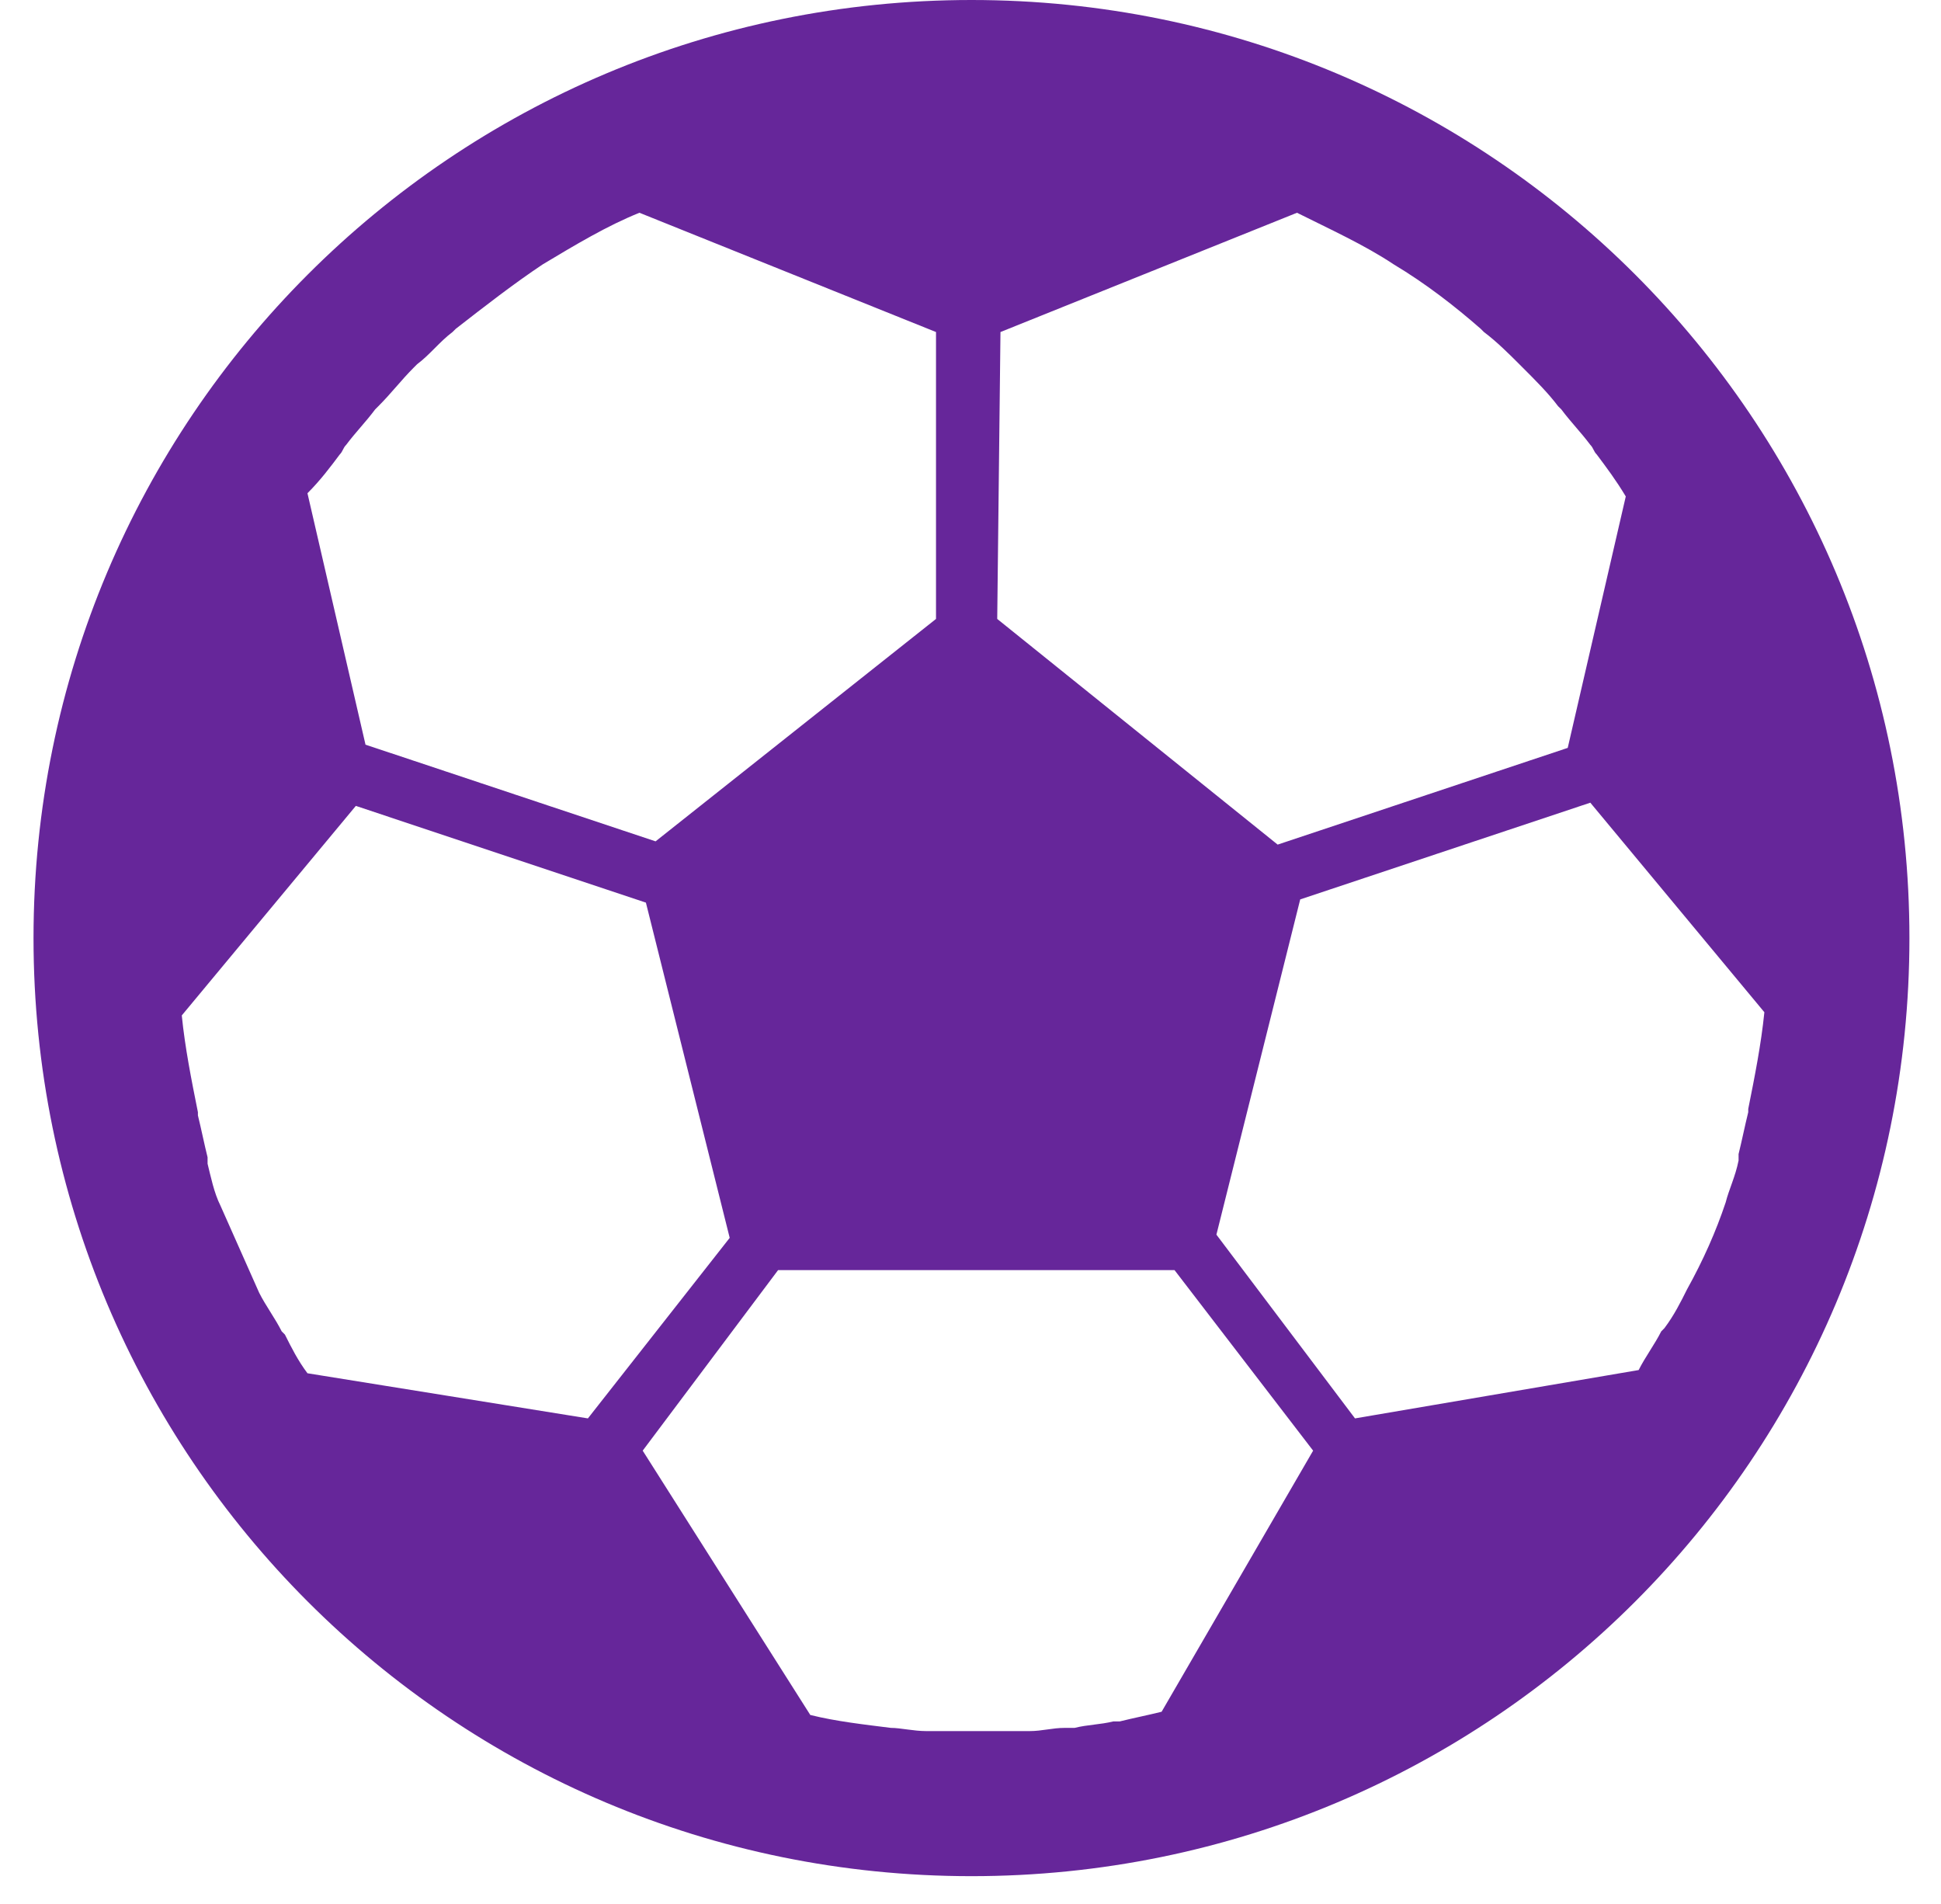 <svg width="52" height="51" viewBox="0 0 52 51" fill="none" xmlns="http://www.w3.org/2000/svg">
<path d="M26.026 0C12.123 0 0.898 11.226 0.898 25.128C0.898 39.03 12.123 50.256 26.026 50.256C39.928 50.256 51.154 39.03 51.154 25.128C51.154 11.226 39.928 0 26.026 0ZM26.803 8.894L34.747 5.699C35.61 6.131 36.56 6.563 37.337 7.081C38.201 7.599 38.978 8.203 39.669 8.808L39.755 8.894C40.101 9.153 40.446 9.499 40.705 9.758L40.791 9.844C41.137 10.189 41.482 10.535 41.741 10.88L41.828 10.966C42.087 11.312 42.346 11.571 42.605 11.916C42.691 12.003 42.691 12.089 42.778 12.175C43.037 12.521 43.296 12.866 43.555 13.298L42 20.033L34.229 22.624L26.716 16.579L26.803 8.894ZM9.101 12.175C9.187 12.089 9.187 12.003 9.274 11.916C9.533 11.571 9.792 11.312 10.051 10.966L10.137 10.88C10.483 10.535 10.742 10.189 11.087 9.844L11.173 9.758C11.519 9.499 11.778 9.153 12.123 8.894L12.21 8.808C12.987 8.203 13.764 7.599 14.541 7.081C15.405 6.563 16.268 6.045 17.131 5.699L25.076 8.894V16.579L17.563 22.537L9.792 19.947L8.237 13.212C8.583 12.866 8.842 12.521 9.101 12.175ZM8.237 36.785C7.978 36.44 7.806 36.094 7.633 35.749L7.547 35.663C7.374 35.317 7.115 34.972 6.942 34.626C6.597 33.849 6.251 33.072 5.906 32.295C5.733 31.95 5.647 31.518 5.561 31.172V31C5.474 30.654 5.388 30.223 5.302 29.877V29.791C5.129 28.927 4.956 28.064 4.87 27.2L9.533 21.587L17.304 24.178L19.549 33.158L15.75 37.994L8.237 36.785ZM31.12 45.852C30.775 45.938 30.343 46.025 29.998 46.111C29.911 46.111 29.911 46.111 29.825 46.111C29.48 46.197 29.134 46.197 28.789 46.284C28.702 46.284 28.616 46.284 28.53 46.284C28.184 46.284 27.925 46.37 27.58 46.37C27.494 46.37 27.407 46.37 27.321 46.37C26.889 46.37 26.544 46.37 26.112 46.37C25.767 46.37 25.335 46.37 24.989 46.37C24.903 46.37 24.903 46.37 24.817 46.37C24.471 46.37 24.126 46.284 23.867 46.284C23.176 46.197 22.399 46.111 21.708 45.938L17.218 38.858L20.845 34.022H31.466L35.179 38.858L31.12 45.852ZM46.836 29.704V29.791C46.75 30.136 46.663 30.568 46.577 30.913V31.086C46.491 31.518 46.318 31.863 46.231 32.209C45.972 32.986 45.627 33.763 45.195 34.54C45.023 34.885 44.85 35.231 44.591 35.576L44.505 35.663C44.332 36.008 44.073 36.353 43.9 36.699L36.301 37.994L32.588 33.072L34.833 24.092L42.605 21.501L47.268 27.114C47.181 27.977 47.009 28.841 46.836 29.704Z" fill="#66269A"/>
</svg>
